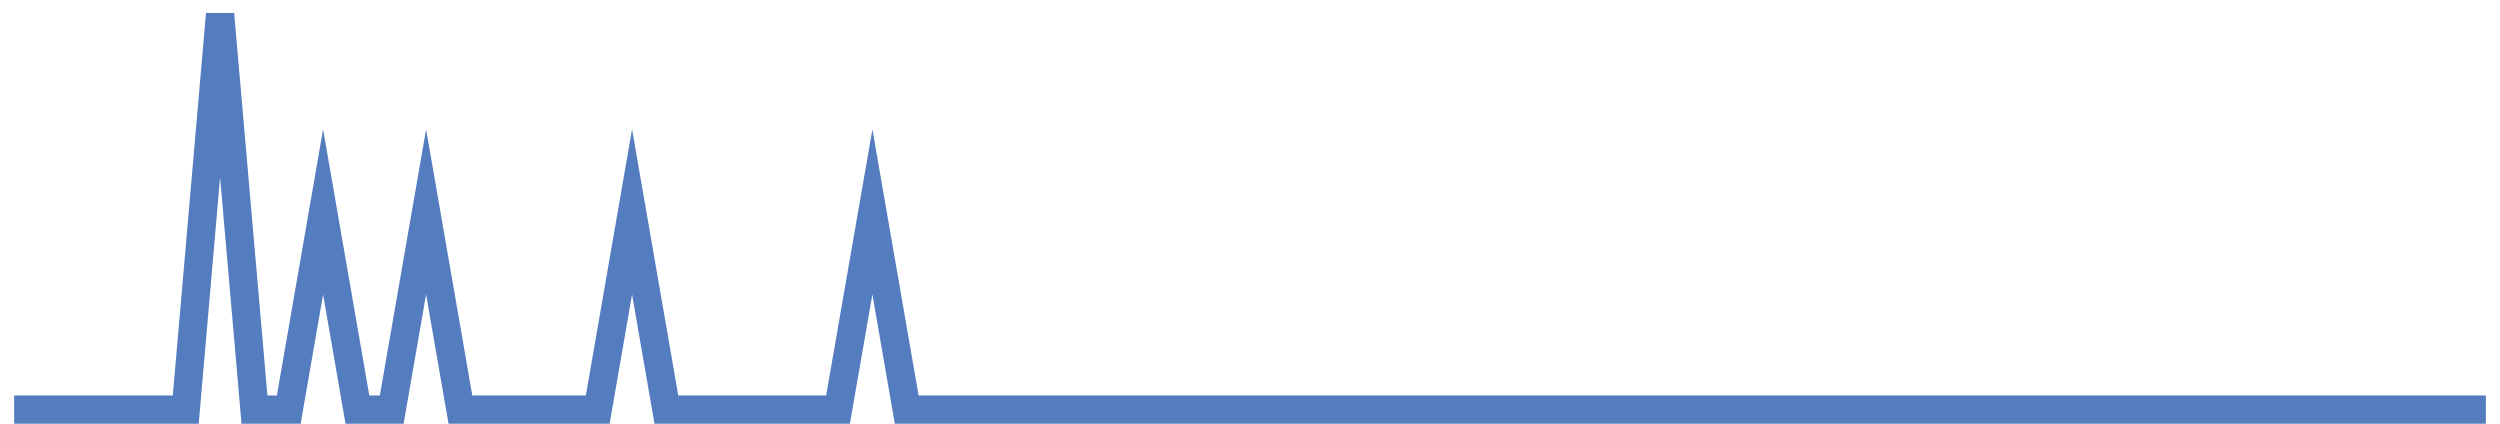 <?xml version="1.0" encoding="UTF-8"?>
<svg xmlns="http://www.w3.org/2000/svg" xmlns:xlink="http://www.w3.org/1999/xlink" width="177pt" height="30pt" viewBox="0 0 177 30" version="1.1">
<g id="surface2971871">
<path style="fill:none;stroke-width:2;stroke-linecap:butt;stroke-linejoin:miter;stroke:rgb(32.941%,49.02%,74.902%);stroke-opacity:1;stroke-miterlimit:10;" d="M 1 29 L 13.152 29 L 15.582 1 L 18.016 29 L 20.445 29 L 22.875 15 L 25.305 29 L 27.734 29 L 30.168 15 L 32.598 29 L 42.32 29 L 44.75 15 L 47.18 29 L 59.332 29 L 61.766 15 L 64.195 29 L 176 29 "/>
</g>
</svg>
